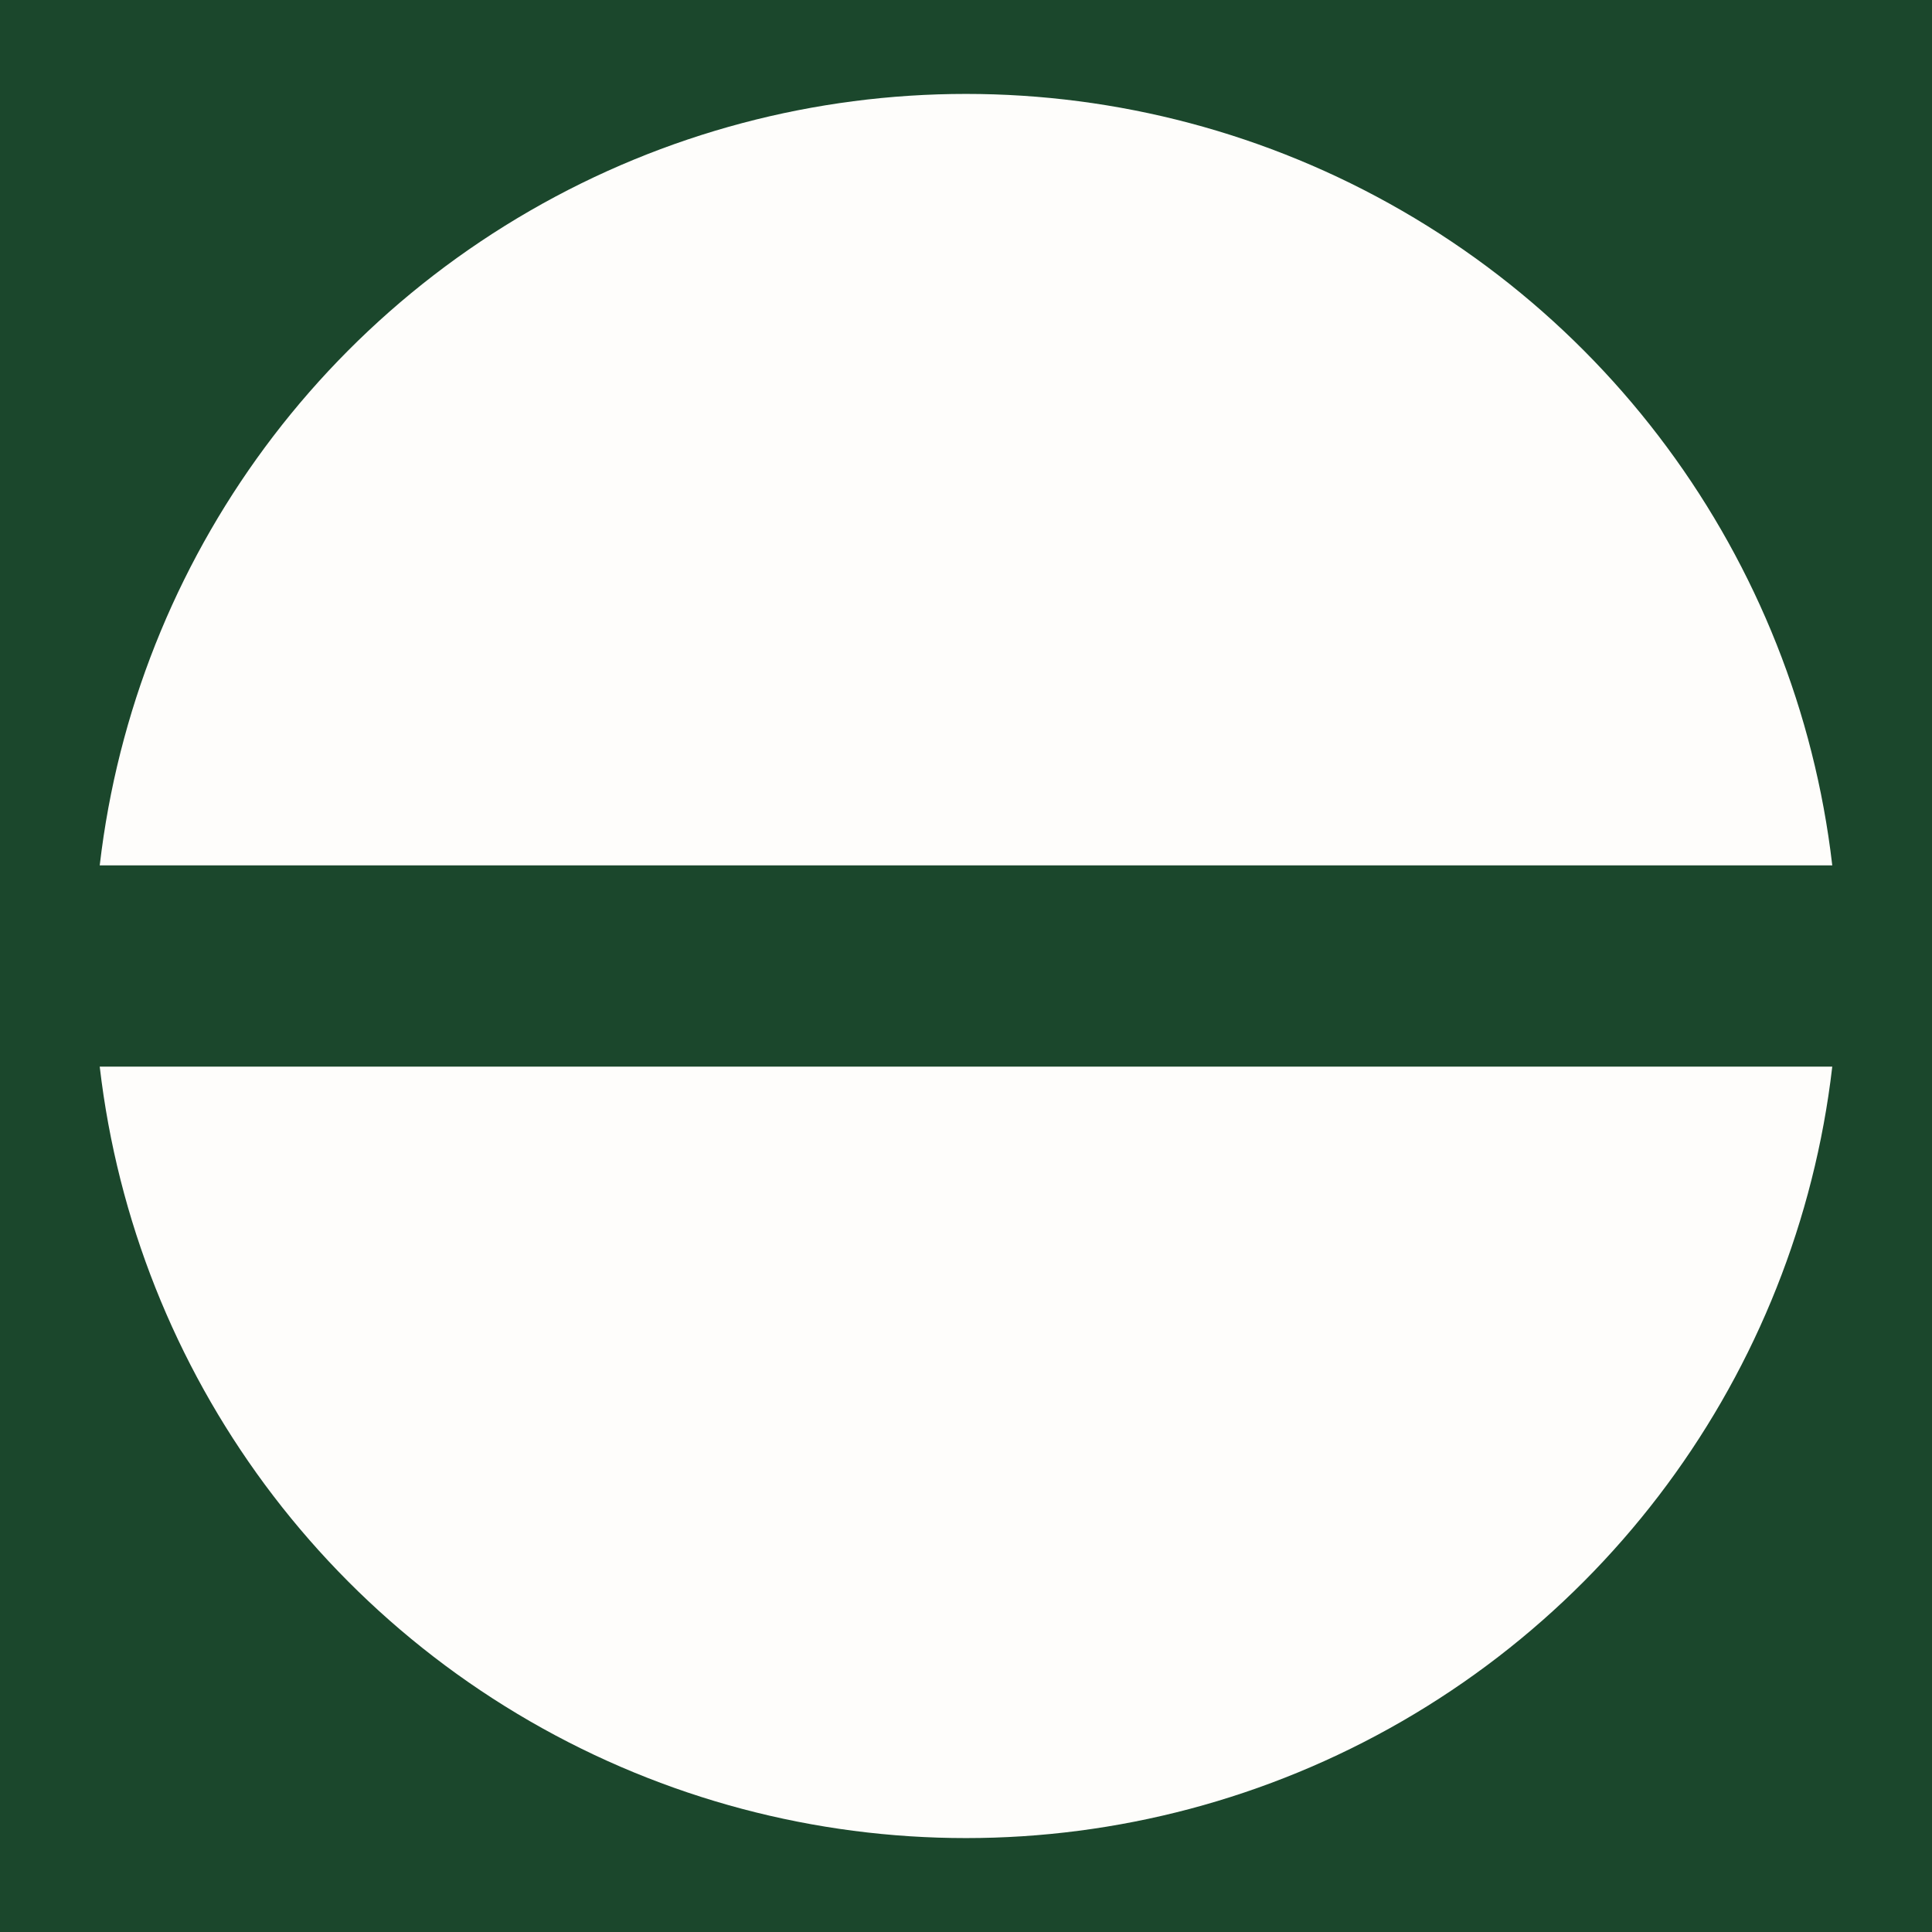 <?xml version="1.0" encoding="utf-8"?>
<!-- Generator: Adobe Illustrator 22.1.0, SVG Export Plug-In . SVG Version: 6.00 Build 0)  -->
<svg version="1.1" id="Layer_1" xmlns="http://www.w3.org/2000/svg" xmlns:xlink="http://www.w3.org/1999/xlink" x="0px" y="0px"
	 viewBox="0 0 144 144" style="enable-background:new 0 0 144 144;" xml:space="preserve">
<style type="text/css">
	.st0{fill:#1B472C;}
	.st1{fill:#FEFDFB;}
</style>
<rect class="st0" width="144" height="144"/>
<circle class="st1" cx="72" cy="72" r="65"/>
<rect x="2" y="64.5" class="st0" width="140" height="15"/>
</svg>
